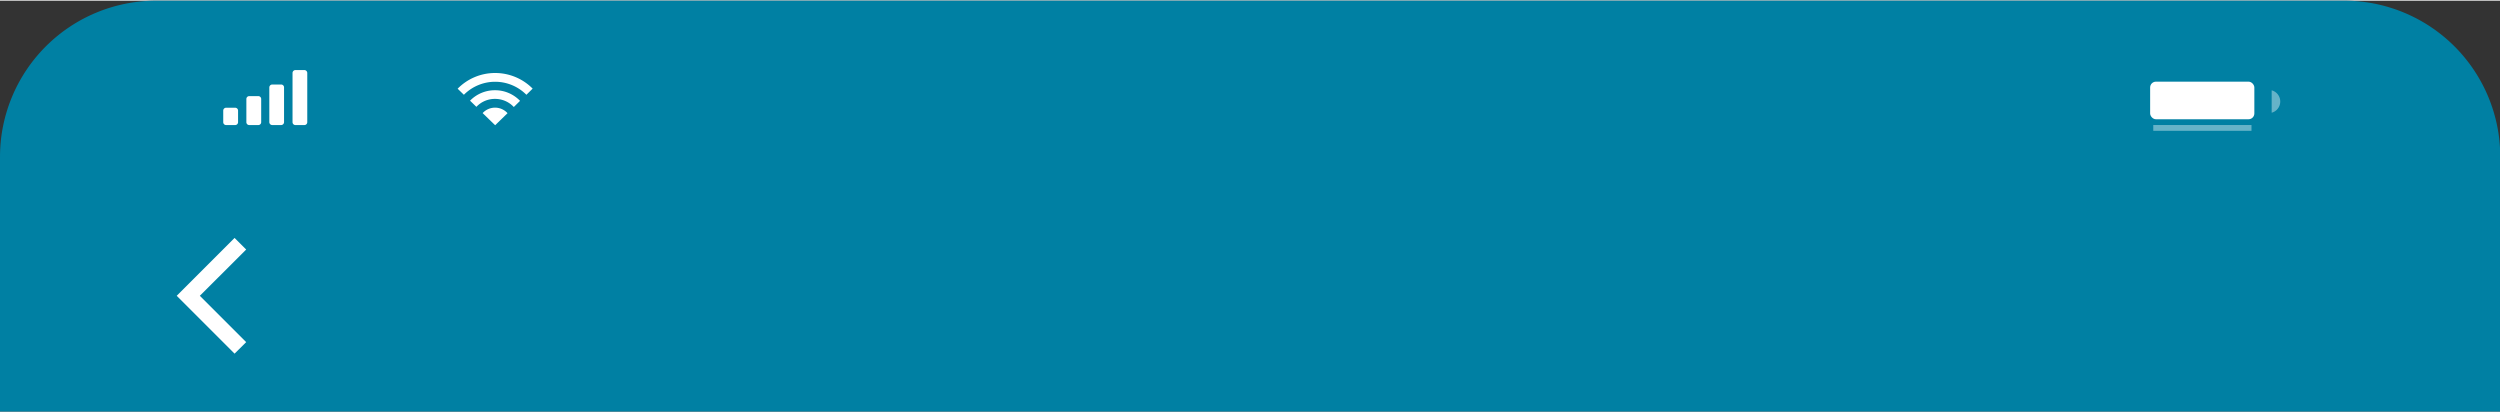 <svg xmlns="http://www.w3.org/2000/svg" id="Layer_1620faae0734e2" data-name="Layer 1" viewBox="0 0 279.97 46.01" aria-hidden="true" width="279px" height="46px"><rect x="0" y="0" width="279.97" height="46.01" fill="#333333" stroke="none"/><defs><linearGradient class="cerosgradient" data-cerosgradient="true" id="CerosGradient_id7cc0b492f" gradientUnits="userSpaceOnUse" x1="50%" y1="100%" x2="50%" y2="0%"><stop offset="0%" stop-color="#d1d1d1"/><stop offset="100%" stop-color="#d1d1d1"/></linearGradient><linearGradient/><style>.cls-1-620faae0734e2{fill:#0080a3;}.cls-1-620faae0734e2,.cls-2-620faae0734e2,.cls-4-620faae0734e2{fill-rule:evenodd;}.cls-2-620faae0734e2,.cls-4-620faae0734e2,.cls-5-620faae0734e2{fill:#fff;}.cls-3-620faae0734e2{fill:none;stroke:#fff;stroke-width:0.65px;isolation:isolate;opacity:0.4;}.cls-4-620faae0734e2{fill-opacity:0.4;}</style></defs><path id="Background620faae0734e2" class="cls-1-620faae0734e2" d="M567.91,120.12h245a17.49,17.49,0,0,1,17.5,17.49v28.52h-280V137.61A17.5,17.5,0,0,1,567.91,120.12Z" transform="translate(-550.41 -120.12)"/><path id="Wifi620faae0734e2" class="cls-2-620faae0734e2" d="M607.24,132.71a1.89,1.89,0,0,0-2.78,0l1.4,1.36,1.38-1.34Zm-1.4-2.56a3.88,3.88,0,0,1,2.81,1.19h0l-.7.69a2.86,2.86,0,0,0-2.11-.91,2.83,2.83,0,0,0-2.08.89h0l-.71-.69A3.88,3.88,0,0,1,605.84,130.15Zm0-1.93a5.9,5.9,0,0,1,4.22,1.75h0l-.7.69a4.93,4.93,0,0,0-7,0h0l-.7-.68A5.86,5.86,0,0,1,605.84,128.22Z" transform="translate(-550.41 -120.12)"/><path id="Mobile-Signal620faae0734e2" class="cls-2-620faae0734e2" d="M583.17,128.22a.33.33,0,0,1,.32-.33h1a.33.33,0,0,1,.33.33v5.51a.32.32,0,0,1-.33.32h-1a.32.32,0,0,1-.32-.32Zm-2.6,1.62a.33.33,0,0,1,.33-.33h1a.32.32,0,0,1,.32.33v3.88a.33.33,0,0,1-.32.33h-1a.33.33,0,0,1-.33-.33ZM578,131.13a.32.32,0,0,1,.33-.32h1a.32.32,0,0,1,.33.32v2.6a.32.32,0,0,1-.33.32h-1a.32.32,0,0,1-.33-.32Zm-2.59,1.3a.32.32,0,0,1,.33-.32h1a.32.32,0,0,1,.33.32v1.3a.32.32,0,0,1-.33.32h-1a.32.32,0,0,1-.33-.32Z" transform="translate(-550.41 -120.12)"/><path id="Rectangle620faae0734e2" class="cls-3-620faae0734e2" d="M802.55,134.37h-11" transform="translate(-550.41 -120.12)"/><path id="Combined-Shape620faae0734e2" class="cls-4-620faae0734e2" d="M804.81,130.16a1.3,1.3,0,0,1,0,2.51Z" transform="translate(-550.41 -120.12)"/><rect id="Rectangle-2620faae0734e2" data-name="Rectangle" class="cls-5-620faae0734e2" x="240.79" y="9.07" width="11.67" height="4.21" rx="0.65"/><g id="Fill-273620faae0734e2"><polygon id="path-1620faae0734e2" class="cls-2-620faae0734e2" points="26.27 26.57 19.79 33.05 26.27 39.53 27.57 38.24 22.38 33.05 27.57 27.87 26.27 26.57"/></g></svg>